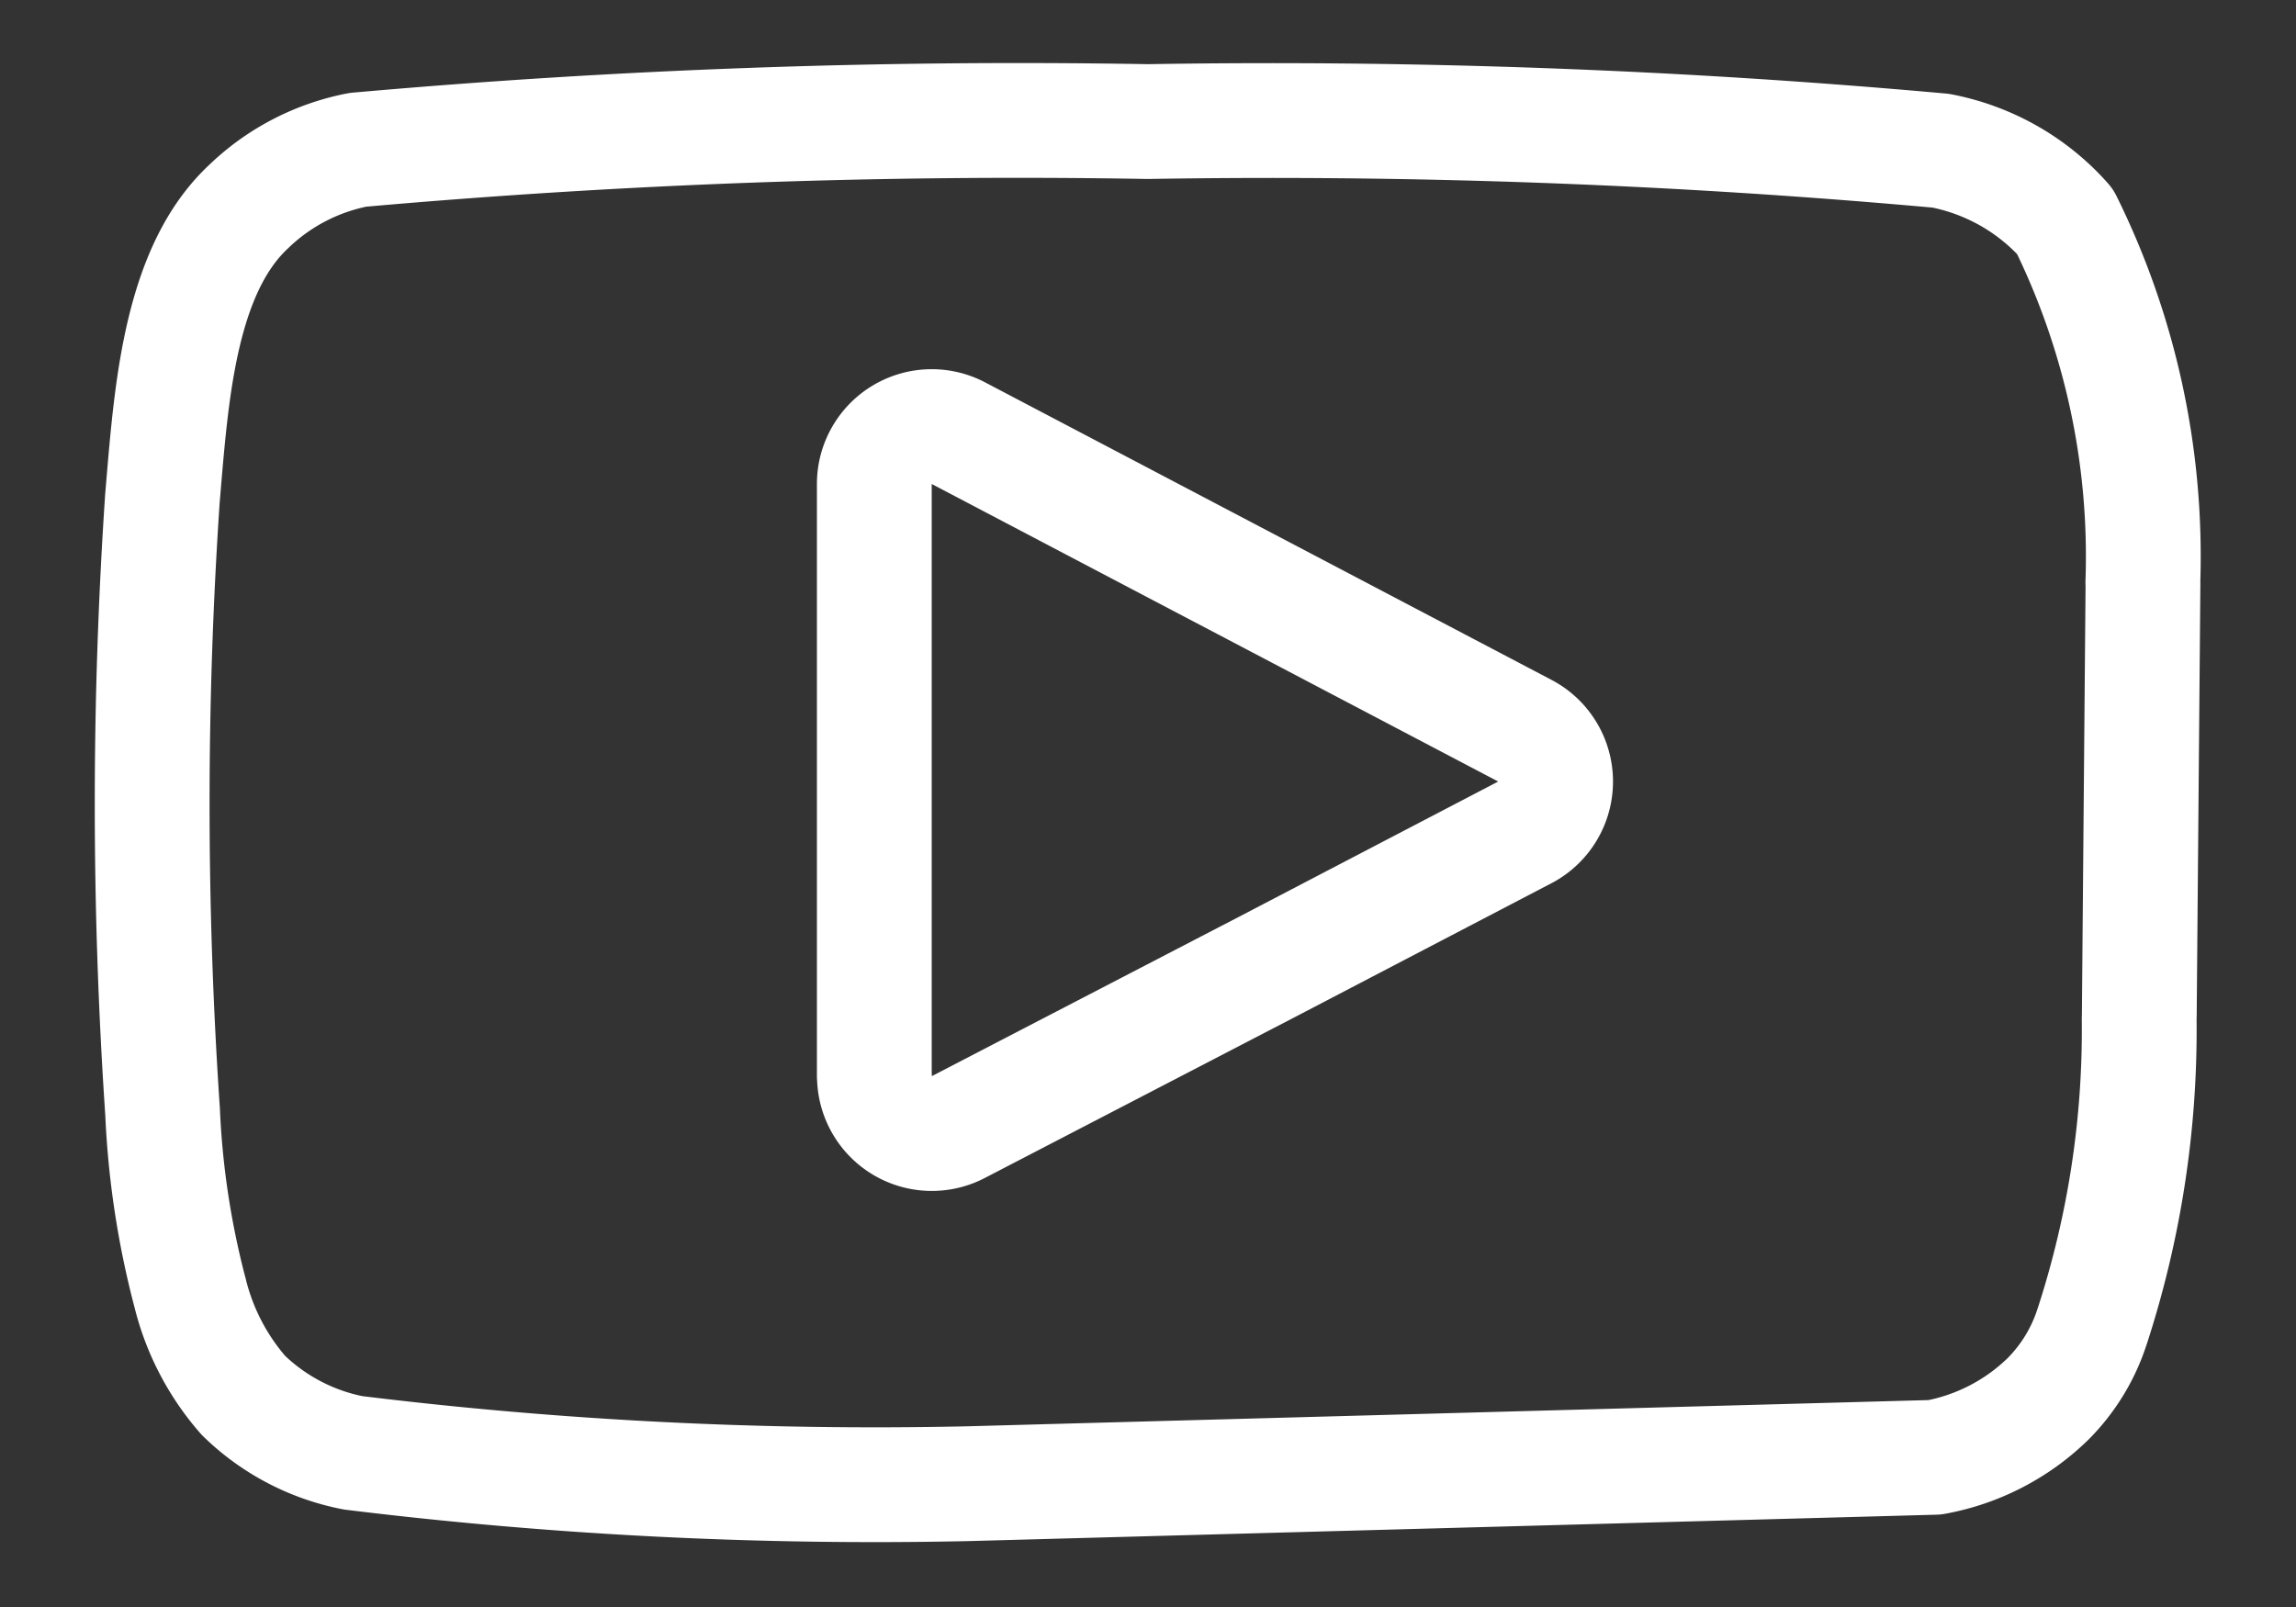 <svg xmlns="http://www.w3.org/2000/svg" width="20" height="14" fill="none" xmlns:v="https://vecta.io/nano"><rect width="100%" height="100%" fill="#333333" stroke="none"/><path d="M18.667 5.075v.017l-.032 3.748-.001.041c.01.907-.128 1.81-.409 2.673l-.001.002c-.076.238-.208.454-.384.631a1.9 1.9 0 0 1-.986.509l-8.43.23a37.26 37.26 0 0 1-5.347-.269c-.361-.07-.693-.244-.956-.5-.227-.259-.388-.57-.468-.905h0l-.003-.01a7.46 7.46 0 0 1-.234-1.562h0l-.001-.012a39.74 39.74 0 0 1 0-5.329l.004-.045c.041-.494.081-.98.191-1.426.113-.457.287-.82.562-1.074h0l.005-.005a1.89 1.89 0 0 1 .941-.484c2.285-.203 4.579-.286 6.873-.246h.017a64.8 64.8 0 0 1 6.898.254c.419.081.8.297 1.082.616a6.58 6.58 0 0 1 .678 3.145zM7.617 9.375a.5.5 0 0 0 .738.44l2.513-1.304.07-.036 2.355-1.229a.5.5 0 0 0-.01-.88L8.349 3.774a.5.5 0 0 0-.733.443v5.158z" stroke="#fff" stroke-linejoin="round"/></svg>